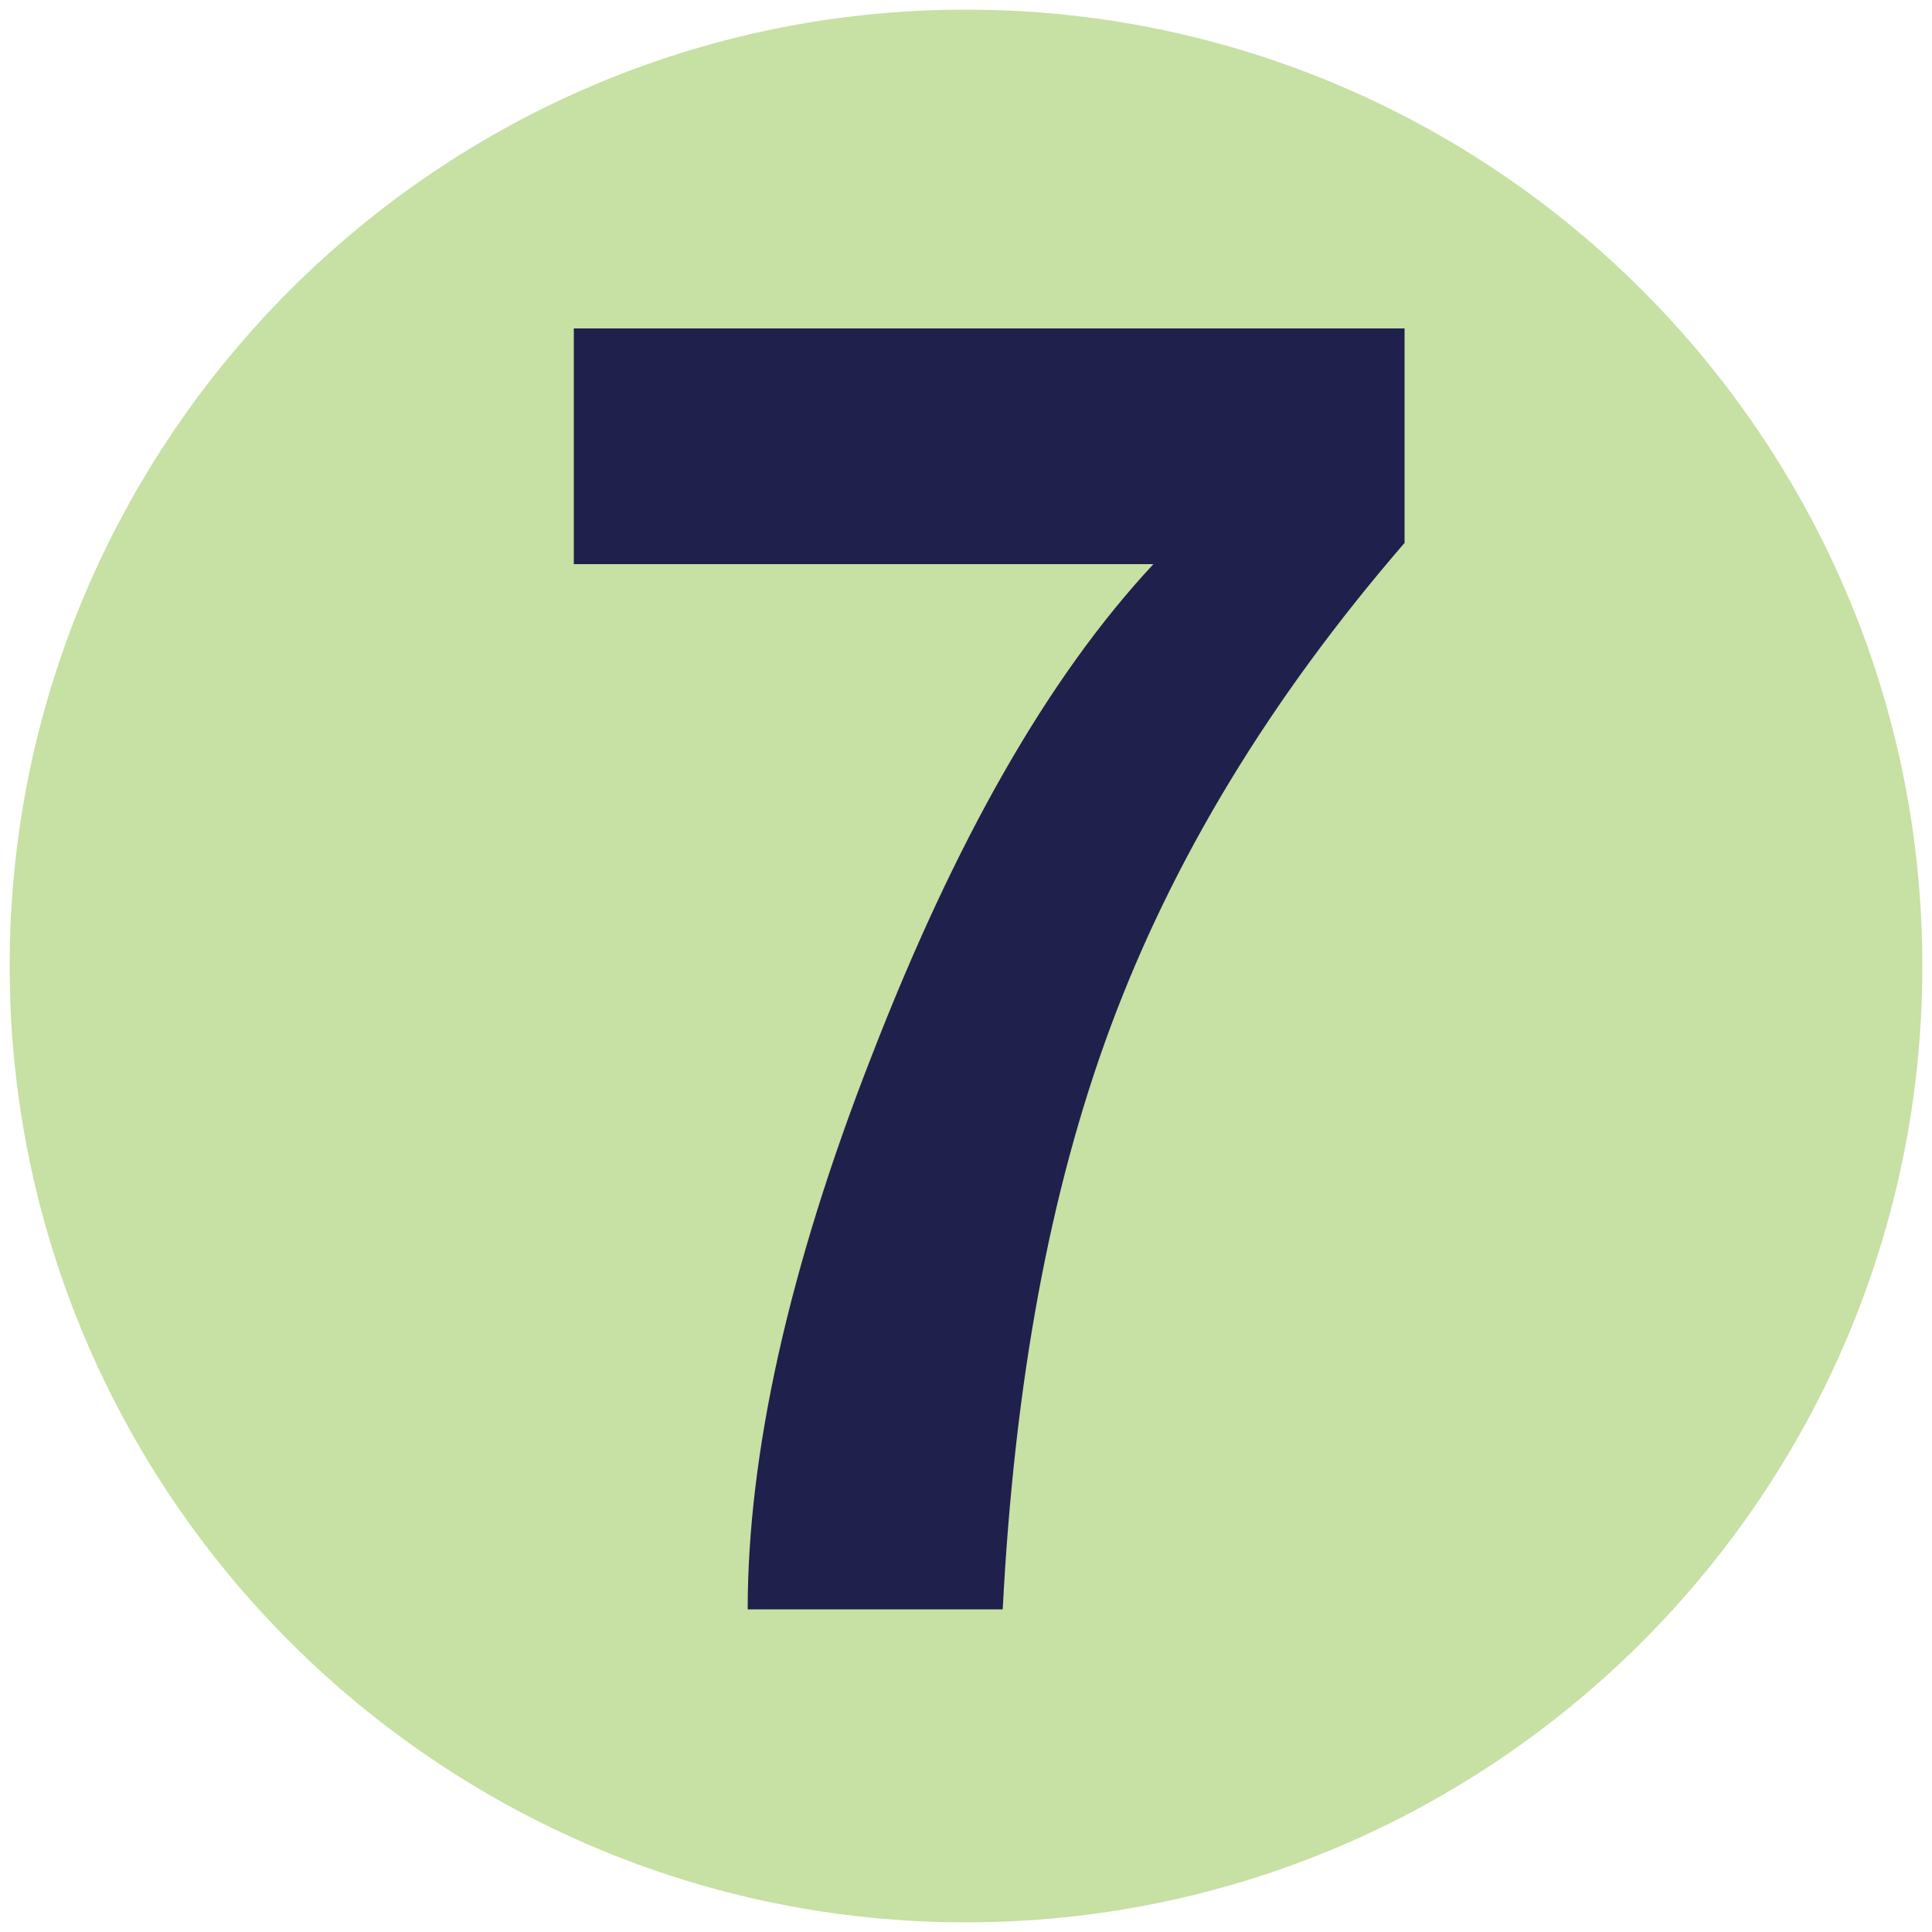 <?xml version="1.0" encoding="UTF-8"?>
<svg id="Layer_1" xmlns="http://www.w3.org/2000/svg" version="1.1" viewBox="0 0 100 100">
  <!-- Generator: Adobe Illustrator 29.1.0, SVG Export Plug-In . SVG Version: 2.1.0 Build 142)  -->
  <defs>
    <style>
      .st0 {
        fill: #1f204c;
      }

      .st1 {
        fill: #c7e0a3;
      }
    </style>
  </defs>
  <path class="st1" d="M99.5,50c0,27.3-22.2,49.5-49.5,49.5S.5,77.3.5,50,22.7.5,50,.5s49.5,22.2,49.5,49.5"/>
  <path class="st0" d="M72.7,28.1c-7,8.1-12,16.4-15.2,25-3.2,8.6-5,18.6-5.6,30.2h-13.2c0-8,2.1-17.6,6.4-28.6,4.3-11.1,9.1-19.6,14.6-25.5h-30v-12.2h43v11.2Z"/>
</svg>